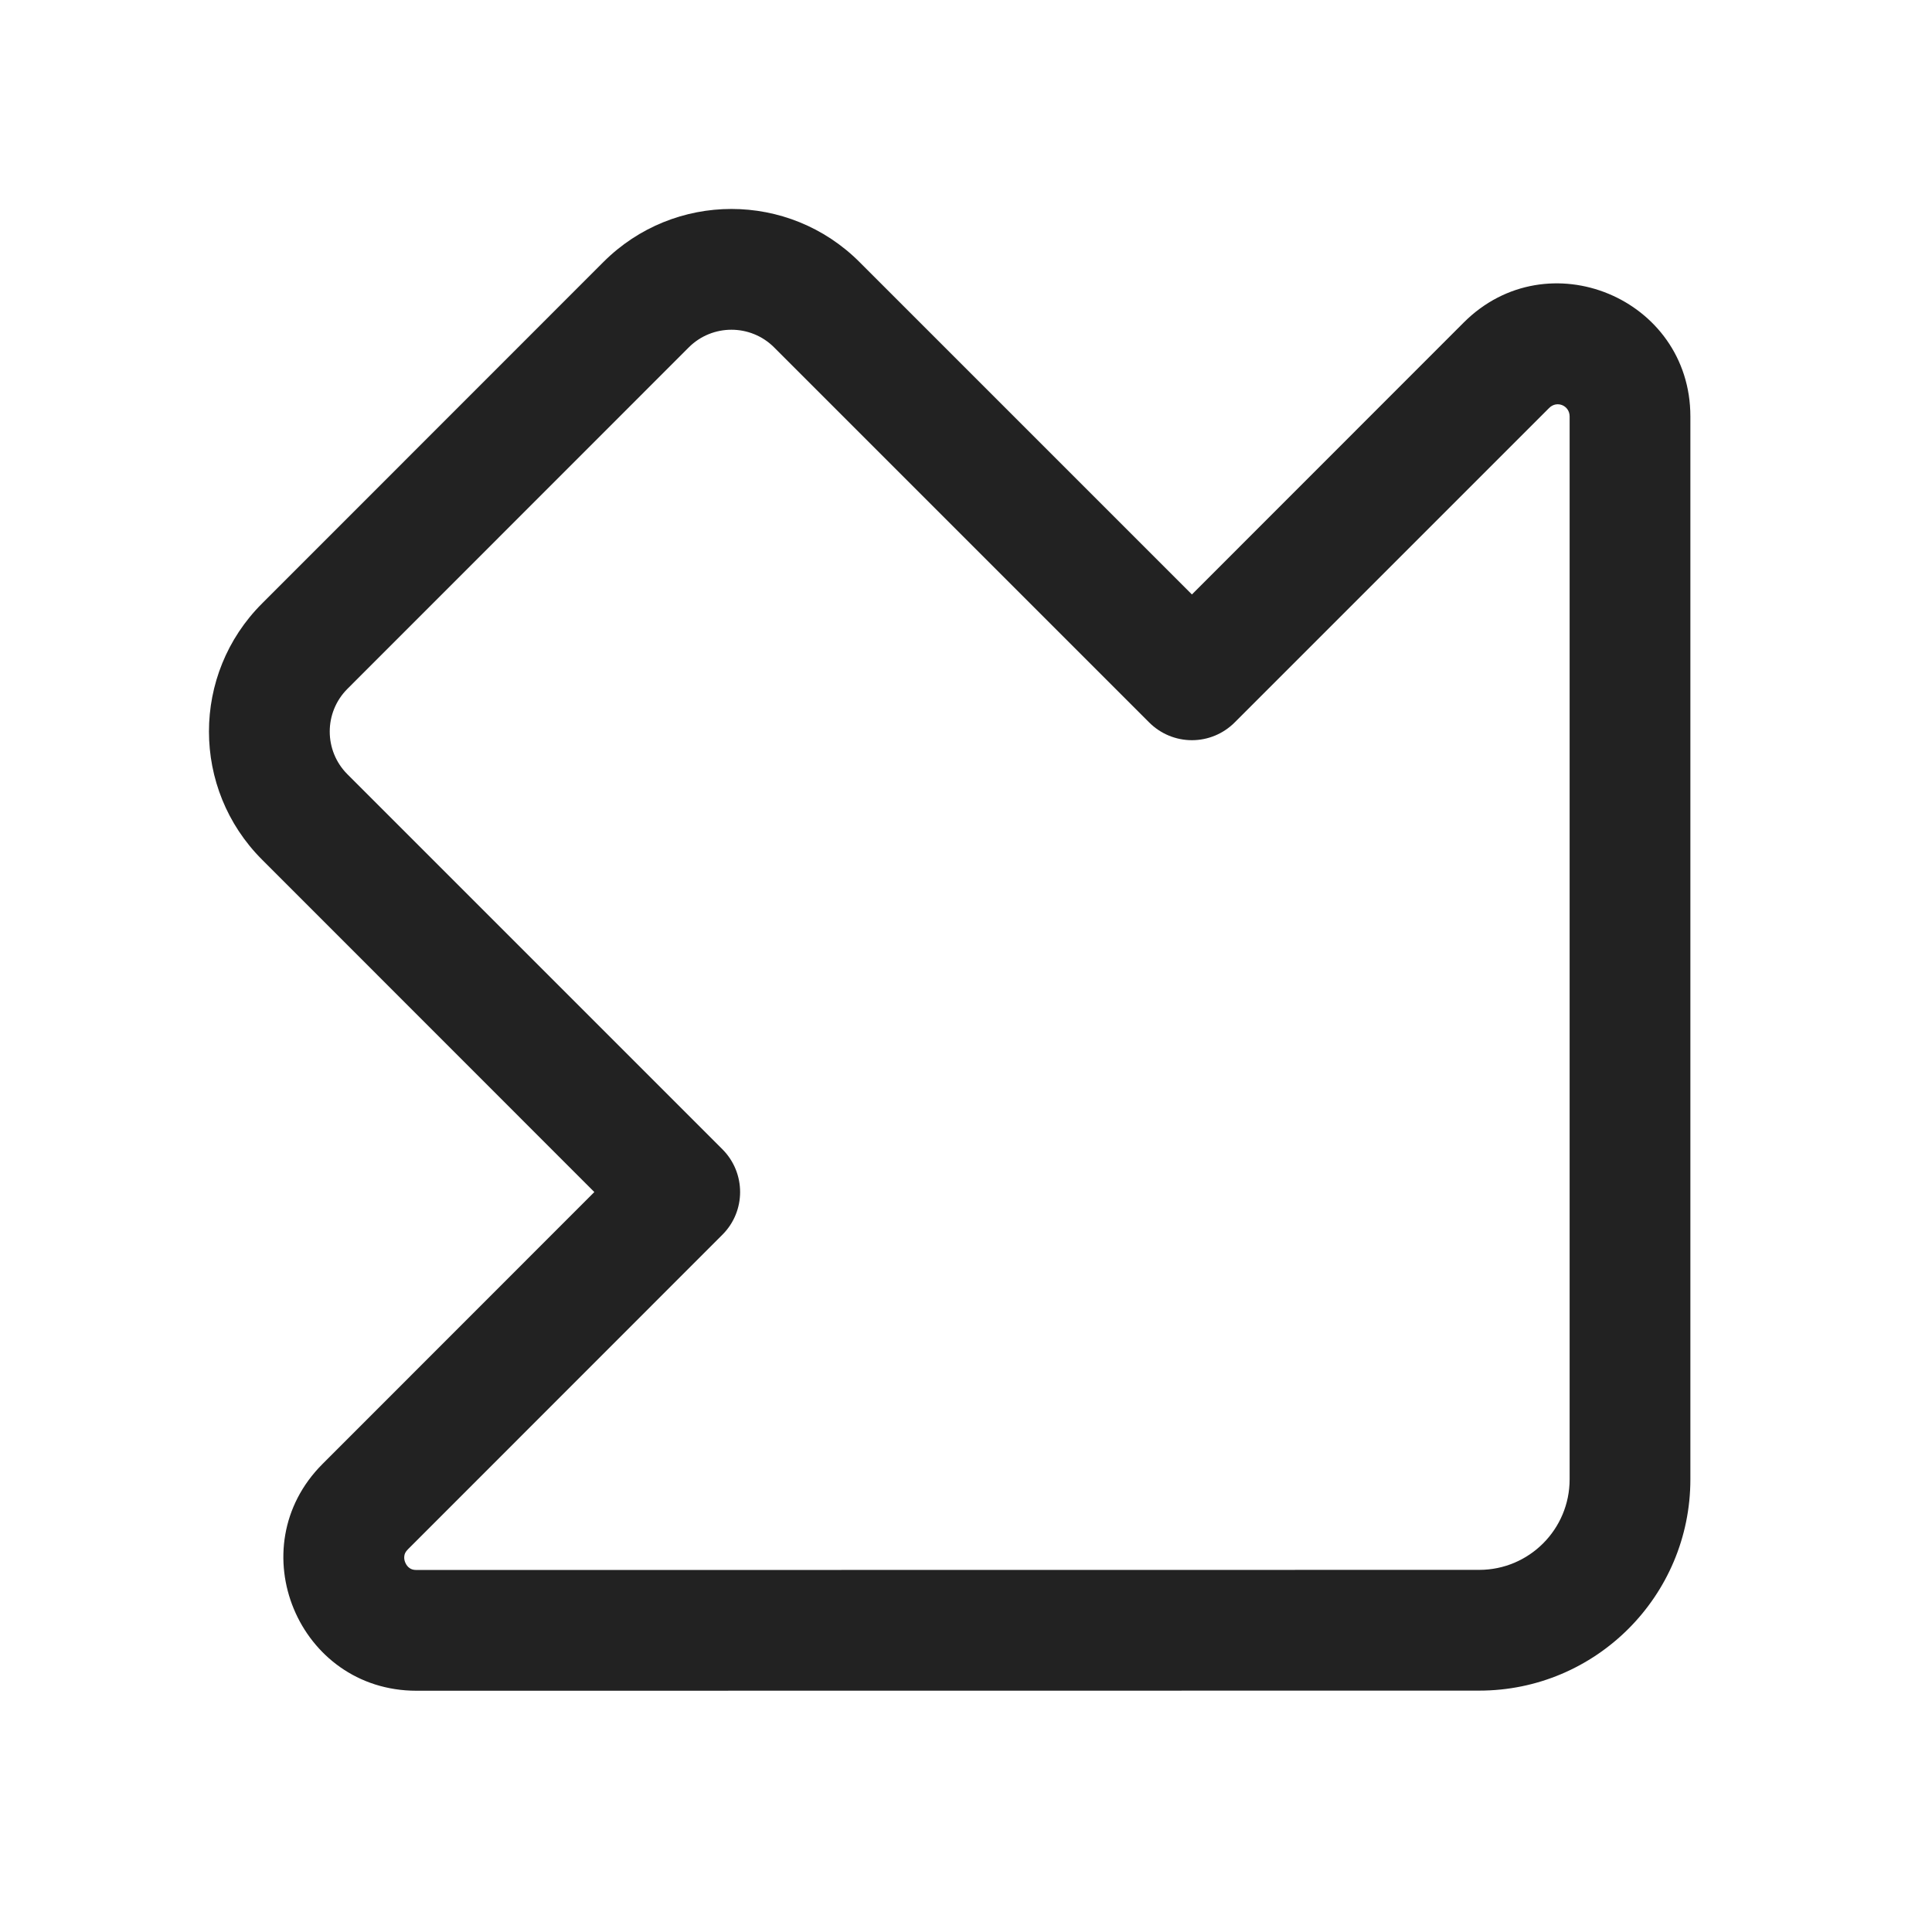 <svg width="16" height="16" viewBox="0 0 16 16" fill="none" xmlns="http://www.w3.org/2000/svg">
<path fill-rule="evenodd" clip-rule="evenodd" d="M12.25 14.001C13.216 14.001 13.999 13.217 13.999 12.251V3.449C13.999 2.469 12.815 1.978 12.122 2.671L9.871 4.923L7.118 2.17C6.532 1.584 5.583 1.584 4.997 2.17L2.17 4.998C1.584 5.583 1.584 6.533 2.17 7.119L4.922 9.872L2.671 12.124C1.978 12.817 2.469 14.002 3.449 14.002L12.25 14.001ZM12.999 12.251C12.999 12.665 12.664 13.001 12.25 13.001L3.449 13.002C3.419 13.002 3.403 12.994 3.392 12.986C3.378 12.977 3.365 12.961 3.356 12.94C3.347 12.919 3.346 12.899 3.349 12.882C3.351 12.869 3.357 12.852 3.378 12.831L5.983 10.225C6.178 10.03 6.178 9.714 5.983 9.518L2.877 6.412C2.682 6.217 2.682 5.9 2.877 5.705L5.704 2.877C5.899 2.682 6.216 2.682 6.411 2.877L9.517 5.983C9.611 6.077 9.738 6.13 9.871 6.13C10.004 6.13 10.131 6.077 10.225 5.983L12.829 3.379C12.893 3.314 12.999 3.358 12.999 3.449V12.251Z" fill="#222222"/>
</svg>
